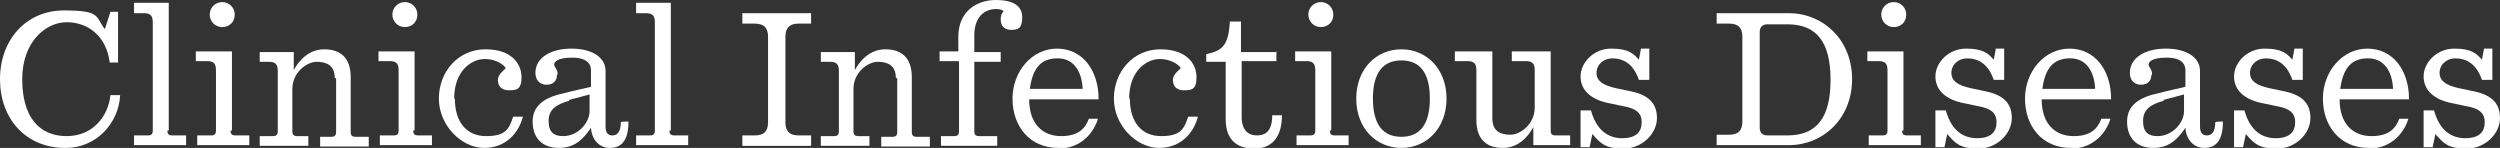 <?xml version="1.0" encoding="UTF-8"?>
<svg id="Layer_2" xmlns="http://www.w3.org/2000/svg" version="1.1" viewBox="0 0 360 21.3">
  <rect x="0" y="0" width="360" height="21.3" fill="#333333" stroke="none"/>
  <!-- Generator: Adobe Illustrator 29.4.0, SVG Export Plug-In . SVG Version: 2.1.0 Build 152)  -->
  <defs>
    <style>
      .st0 {
        fill: #fff;
      }
    </style>
  </defs>
  <g id="Layer_1-2">
    <path class="st0" d="M9.4,21.3C3.7,21.3,0,17.1,0,11.4S3.8,1.5,9.2,1.5s4.5.9,5.9,2.7l.8-2.5h1.1v7.3h-1.2c-.5-3.9-3.2-5.8-6.2-5.8S3.2,6,3.2,11.4s2.4,8.2,6.4,8.2c3.8,0,6-2.9,6.3-5.9h1.4c-.2,4.1-3.5,7.6-7.8,7.6h0Z"/>
    <path class="st0" d="M24.1,18.8c0,.5.2.7.7.7h2v1.4h-7.5v-1.4h2c.5,0,.7-.2.7-.7V3.2c0-1-.4-1.3-1.3-1.3h-1.4V.4h5v18.4Z"/>
    <path class="st0" d="M33.2,18.8c0,.5.2.7.7.7h2v1.4h-7.5v-1.4h2c.5,0,.7-.2.7-.7v-8.7c0-1-.4-1.3-1.3-1.3h-1.6v-1.4h5.2v11.4ZM33.8,2.1c0,1.1-.8,1.8-1.8,1.8s-1.8-.8-1.8-1.8.8-1.8,1.8-1.8,1.8.8,1.8,1.8Z"/>
    <path class="st0" d="M48.2,11.2c0-1.8-1.2-2.3-2.6-2.3s-3.5,1.5-3.5,3.9v6.1c0,.5.2.7.7.7h1.6v1.4h-7v-1.4h1.9c.5,0,.7-.2.7-.7v-8.7c0-1-.4-1.3-1.3-1.3h-1.3v-1.4h4.9v2.6h0c.7-1.3,2.1-3,4.4-3s3.8,1.2,3.8,4v7.9c0,.5.2.7.7.7h1.9v1.4h-7v-1.4h1.6c.5,0,.7-.2.7-.7,0,0,0-7.7,0-7.7Z"/>
    <path class="st0" d="M59.5,18.8c0,.5.2.7.7.7h2v1.4h-7.5v-1.4h2c.5,0,.7-.2.7-.7v-8.7c0-1-.4-1.3-1.3-1.3h-1.6v-1.4h5.2v11.4ZM60.1,2.1c0,1.1-.8,1.8-1.8,1.8s-1.8-.8-1.8-1.8.8-1.8,1.8-1.8,1.8.8,1.8,1.8Z"/>
    <path class="st0" d="M65.5,14.2c0,3.4,1.7,5.4,4.5,5.4s3.3-1,3.9-2.8h1.4c-.6,2.3-2.4,4.5-5.6,4.5s-6.5-3.2-6.5-7.1,2.8-7.1,6.7-7.1,5.2,2.2,5.2,4-.7,1.9-1.8,1.9-1.6-.6-1.6-1.5,1.1-1.5,1.1-1.7-1.1-1.3-3-1.3-4.4,1.7-4.4,5.7h0Z"/>
    <path class="st0" d="M80.2,10.8c0,.8-.5,1.4-1.5,1.4s-1.6-.7-1.6-1.7c0-2.2,2.2-3.5,5.2-3.5s4.9,1.3,4.9,3.2v8c0,1,.4,1.3,1,1.3s1.2-.4,1.2-1.9h0c0-.1,1.1-.1,1.1-.1h0c0,3-1.2,3.8-2.7,3.8s-2.6-1.2-2.7-2.9h0c-.9,1.3-2.1,2.9-4.6,2.9s-3.8-1.5-3.8-3.8,1.7-3.5,4.6-4.1c1.5-.4,2.6-.6,3.8-.9v-2.4c0-.9-.6-1.8-2.7-1.8s-2.6.6-2.6,1,.5.6.5,1.4h0ZM82,14.5c-1.8.5-3,1.2-3,2.9s.8,2.2,2.1,2.2c2.1,0,3.8-1.9,3.8-3.6v-2.4c-.8.2-1.8.5-3,.8h0Z"/>
    <path class="st0" d="M96.4,18.8c0,.5.2.7.7.7h2v1.4h-7.5v-1.4h2c.5,0,.7-.2.7-.7V3.2c0-1-.4-1.3-1.3-1.3h-1.4V.4h5v18.4h0Z"/>
    <path class="st0" d="M108.7,3.4h-1.8v-1.5h9.9v1.5h-1.8c-1.3,0-1.9.6-1.9,1.9v12.3c0,1.3.6,1.9,1.9,1.9h1.8v1.5h-9.9v-1.5h1.8c1.3,0,1.9-.6,1.9-1.9V5.3c0-1.3-.6-1.9-1.9-1.9h0Z"/>
    <path class="st0" d="M129,11.2c0-1.8-1.2-2.3-2.6-2.3s-3.5,1.5-3.5,3.9v6.1c0,.5.2.7.7.7h1.6v1.4h-7v-1.4h1.9c.5,0,.7-.2.7-.7v-8.7c0-1-.4-1.3-1.3-1.3h-1.3v-1.4h4.9v2.6h0c.7-1.3,2.1-3,4.4-3s3.8,1.2,3.8,4v7.9c0,.5.2.7.7.7h1.9v1.4h-7v-1.4h1.6c.5,0,.7-.2.7-.7v-7.7h0Z"/>
    <path class="st0" d="M138,8.8h-2.7v-1.4h2.7v-2.1c0-3.8,2.8-5.3,5.4-5.3s3.8.9,3.8,2.5-.6,1.8-1.6,1.8-1.5-.6-1.5-1.5.4-1.1.4-1.1c0-.2-.4-.4-1-.4-2,0-3.2,1.4-3.2,3.8v2.4h3.8v1.4h-3.8v10c0,.5.2.7.7.7h2.6v1.4h-8.1v-1.4h1.9c.5,0,.7-.2.7-.7v-10Z"/>
    <path class="st0" d="M152.4,21.3c-4.2,0-6.6-3.2-6.6-7.1s2.8-7.2,6.4-7.2,6,3,6,7.3h-10c0,3.6,2,5.3,4.6,5.3s3.5-1.2,4-2.5h1.3c-.5,1.8-2.3,4.3-5.7,4.3ZM148.3,12.8h7.6c-.1-2.4-1.2-4.4-3.6-4.4s-3.6,1.4-4,4.4h0Z"/>
    <path class="st0" d="M162.7,14.2c0,3.4,1.7,5.4,4.5,5.4s3.3-1,3.9-2.8h1.4c-.6,2.3-2.4,4.5-5.6,4.5s-6.5-3.2-6.5-7.1,2.8-7.1,6.7-7.1,5.2,2.2,5.2,4-.7,1.9-1.8,1.9-1.6-.6-1.6-1.5,1.1-1.5,1.1-1.7-1.1-1.3-3-1.3-4.4,1.7-4.4,5.7h0Z"/>
    <path class="st0" d="M183.8,7.4v1.4h-5v8c0,1.9.9,2.7,2.2,2.7s2.2-.7,2.2-2.9h0c0,0,1.4,0,1.4,0h0c0,3.1-1.4,4.8-4,4.8s-4.1-1.4-4.1-4.2v-8.3h-2.8v-1.1c2.3-.5,3.2-1.2,3.4-4.7h1.6v4.4s5,0,5,0Z"/>
    <path class="st0" d="M191.5,18.8c0,.5.2.7.7.7h2v1.4h-7.5v-1.4h2c.5,0,.7-.2.7-.7v-8.7c0-1-.4-1.3-1.3-1.3h-1.6v-1.4h5.2v11.4ZM192,2.1c0,1.1-.8,1.8-1.8,1.8s-1.8-.8-1.8-1.8.8-1.8,1.8-1.8,1.8.8,1.8,1.8Z"/>
    <path class="st0" d="M201.8,21.3c-3.6,0-6.5-2.8-6.5-7.1s2.9-7.1,6.5-7.1,6.5,2.8,6.5,7.1-2.9,7.1-6.5,7.1ZM197.7,14.2c0,3.8,1.5,5.5,4.1,5.5s4.1-1.7,4.1-5.5-1.5-5.5-4.1-5.5-4.1,1.7-4.1,5.5Z"/>
    <path class="st0" d="M220.8,20.9v-2.6h0c-.7,1.3-2.1,3-4.4,3s-3.8-1.2-3.8-4v-7.2c0-1-.4-1.3-1.3-1.3h-1.8v-1.4h5.4v9.7c0,1.8,1.2,2.3,2.6,2.3s3.5-1.5,3.5-3.9v-5.4c0-1-.4-1.3-1.3-1.3h-2v-1.4h5.6v11.4c0,.5.2.7.7.7h2.1v1.4s-5,0-5,0Z"/>
    <path class="st0" d="M232.2,8.4c-1.3,0-2.3.9-2.3,2.1s1,1.8,2.8,2.2l1.9.4c2.6.5,4,1.6,4,3.9s-2.2,4.4-4.8,4.4-3.3-.7-4.5-2.1l-.4,1.9h-1.3v-5.3h1.5c.8,2.9,2.5,4,4.5,4s2.8-.9,2.8-2.3-.9-2-2.6-2.3l-1.9-.4c-2.8-.5-4.3-1.9-4.3-3.9s1.9-4,4.4-4,3.2.7,4,1.6l.3-1.6h1.2v4.5h-1.5c-.8-2.3-2.2-3.1-3.9-3.1Z"/>
    <path class="st0" d="M257.6,1.9c4.9,0,9.1,3.8,9.1,9.5s-4.2,9.5-9.1,9.5h-10.4v-1.5h1.8c1.3,0,1.9-.6,1.9-1.9V5.3c0-1.3-.6-1.9-1.9-1.9h-1.8v-1.5h10.4ZM253.4,4.5v13.9c0,.7.4,1.1,1.1,1.1h2.9c4.3,0,6.2-2.7,6.2-8s-1.9-8-6.2-8h-2.9c-.7,0-1.1.4-1.1,1.1Z"/>
    <path class="st0" d="M273.9,18.8c0,.5.2.7.7.7h2v1.4h-7.5v-1.4h2c.5,0,.7-.2.7-.7v-8.7c0-1-.4-1.3-1.3-1.3h-1.6v-1.4h5.2v11.4h0ZM274.5,2.1c0,1.1-.8,1.8-1.8,1.8s-1.8-.8-1.8-1.8.8-1.8,1.8-1.8,1.8.8,1.8,1.8Z"/>
    <path class="st0" d="M283.3,8.4c-1.3,0-2.3.9-2.3,2.1s1,1.8,2.8,2.2l1.9.4c2.6.5,4,1.6,4,3.9s-2.2,4.4-4.8,4.4-3.3-.7-4.5-2.1l-.4,1.9h-1.3v-5.3h1.5c.8,2.9,2.5,4,4.5,4s2.8-.9,2.8-2.3-.9-2-2.6-2.3l-1.9-.4c-2.8-.5-4.3-1.9-4.3-3.9s1.9-4,4.4-4,3.2.7,4,1.6l.3-1.6h1.2v4.5h-1.5c-.8-2.3-2.2-3.1-3.9-3.1Z"/>
    <path class="st0" d="M298.2,21.3c-4.2,0-6.6-3.2-6.6-7.1s2.8-7.2,6.4-7.2,6,3,6,7.3h-10c0,3.6,2,5.3,4.6,5.3s3.5-1.2,4-2.5h1.3c-.5,1.8-2.3,4.3-5.7,4.3ZM294.1,12.8h7.6c-.1-2.4-1.2-4.4-3.6-4.4s-3.6,1.4-4,4.4Z"/>
    <path class="st0" d="M309.8,10.8c0,.8-.5,1.4-1.5,1.4s-1.6-.7-1.6-1.7c0-2.2,2.2-3.5,5.2-3.5s4.9,1.3,4.9,3.2v8c0,1,.4,1.3,1,1.3s1.2-.4,1.2-1.9h0c0-.1,1.1-.1,1.1-.1h0c0,3-1.2,3.8-2.7,3.8s-2.6-1.2-2.7-2.9h0c-.9,1.3-2.1,2.9-4.6,2.9s-3.8-1.5-3.8-3.8,1.7-3.5,4.6-4.1c1.5-.4,2.6-.6,3.8-.9v-2.4c0-.9-.6-1.8-2.7-1.8s-2.6.6-2.6,1,.5.6.5,1.4h0ZM311.6,14.5c-1.8.5-3,1.2-3,2.9s.8,2.2,2.1,2.2c2.1,0,3.8-1.9,3.8-3.6v-2.4c-.8.2-1.8.5-3,.8h0Z"/>
    <path class="st0" d="M326.3,8.4c-1.3,0-2.3.9-2.3,2.1s1,1.8,2.8,2.2l1.9.4c2.6.5,4,1.6,4,3.9s-2.2,4.4-4.8,4.4-3.3-.7-4.5-2.1l-.4,1.9h-1.3v-5.3h1.5c.8,2.9,2.5,4,4.5,4s2.8-.9,2.8-2.3-.9-2-2.6-2.3l-1.9-.4c-2.8-.5-4.3-1.9-4.3-3.9s1.9-4,4.4-4,3.2.7,4,1.6l.3-1.6h1.2v4.5h-1.5c-.8-2.3-2.2-3.1-3.9-3.1Z"/>
    <path class="st0" d="M341.1,21.3c-4.2,0-6.6-3.2-6.6-7.1s2.8-7.2,6.4-7.2,6,3,6,7.3h-10c0,3.6,2,5.3,4.6,5.3s3.5-1.2,4-2.5h1.3c-.5,1.8-2.3,4.3-5.7,4.3ZM337,12.8h7.6c-.1-2.4-1.2-4.4-3.6-4.4s-3.6,1.4-4,4.4Z"/>
    <path class="st0" d="M353.6,8.4c-1.3,0-2.3.9-2.3,2.1s1,1.8,2.8,2.2l1.9.4c2.6.5,4,1.6,4,3.9s-2.2,4.4-4.8,4.4-3.3-.7-4.5-2.1l-.4,1.9h-1.3v-5.3h1.5c.8,2.9,2.5,4,4.5,4s2.8-.9,2.8-2.3-.9-2-2.6-2.3l-1.9-.4c-2.8-.5-4.3-1.9-4.3-3.9s1.9-4,4.4-4,3.2.7,4,1.6l.3-1.6h1.2v4.5h-1.5c-.8-2.3-2.2-3.1-3.9-3.1Z"/>
  </g>
</svg>